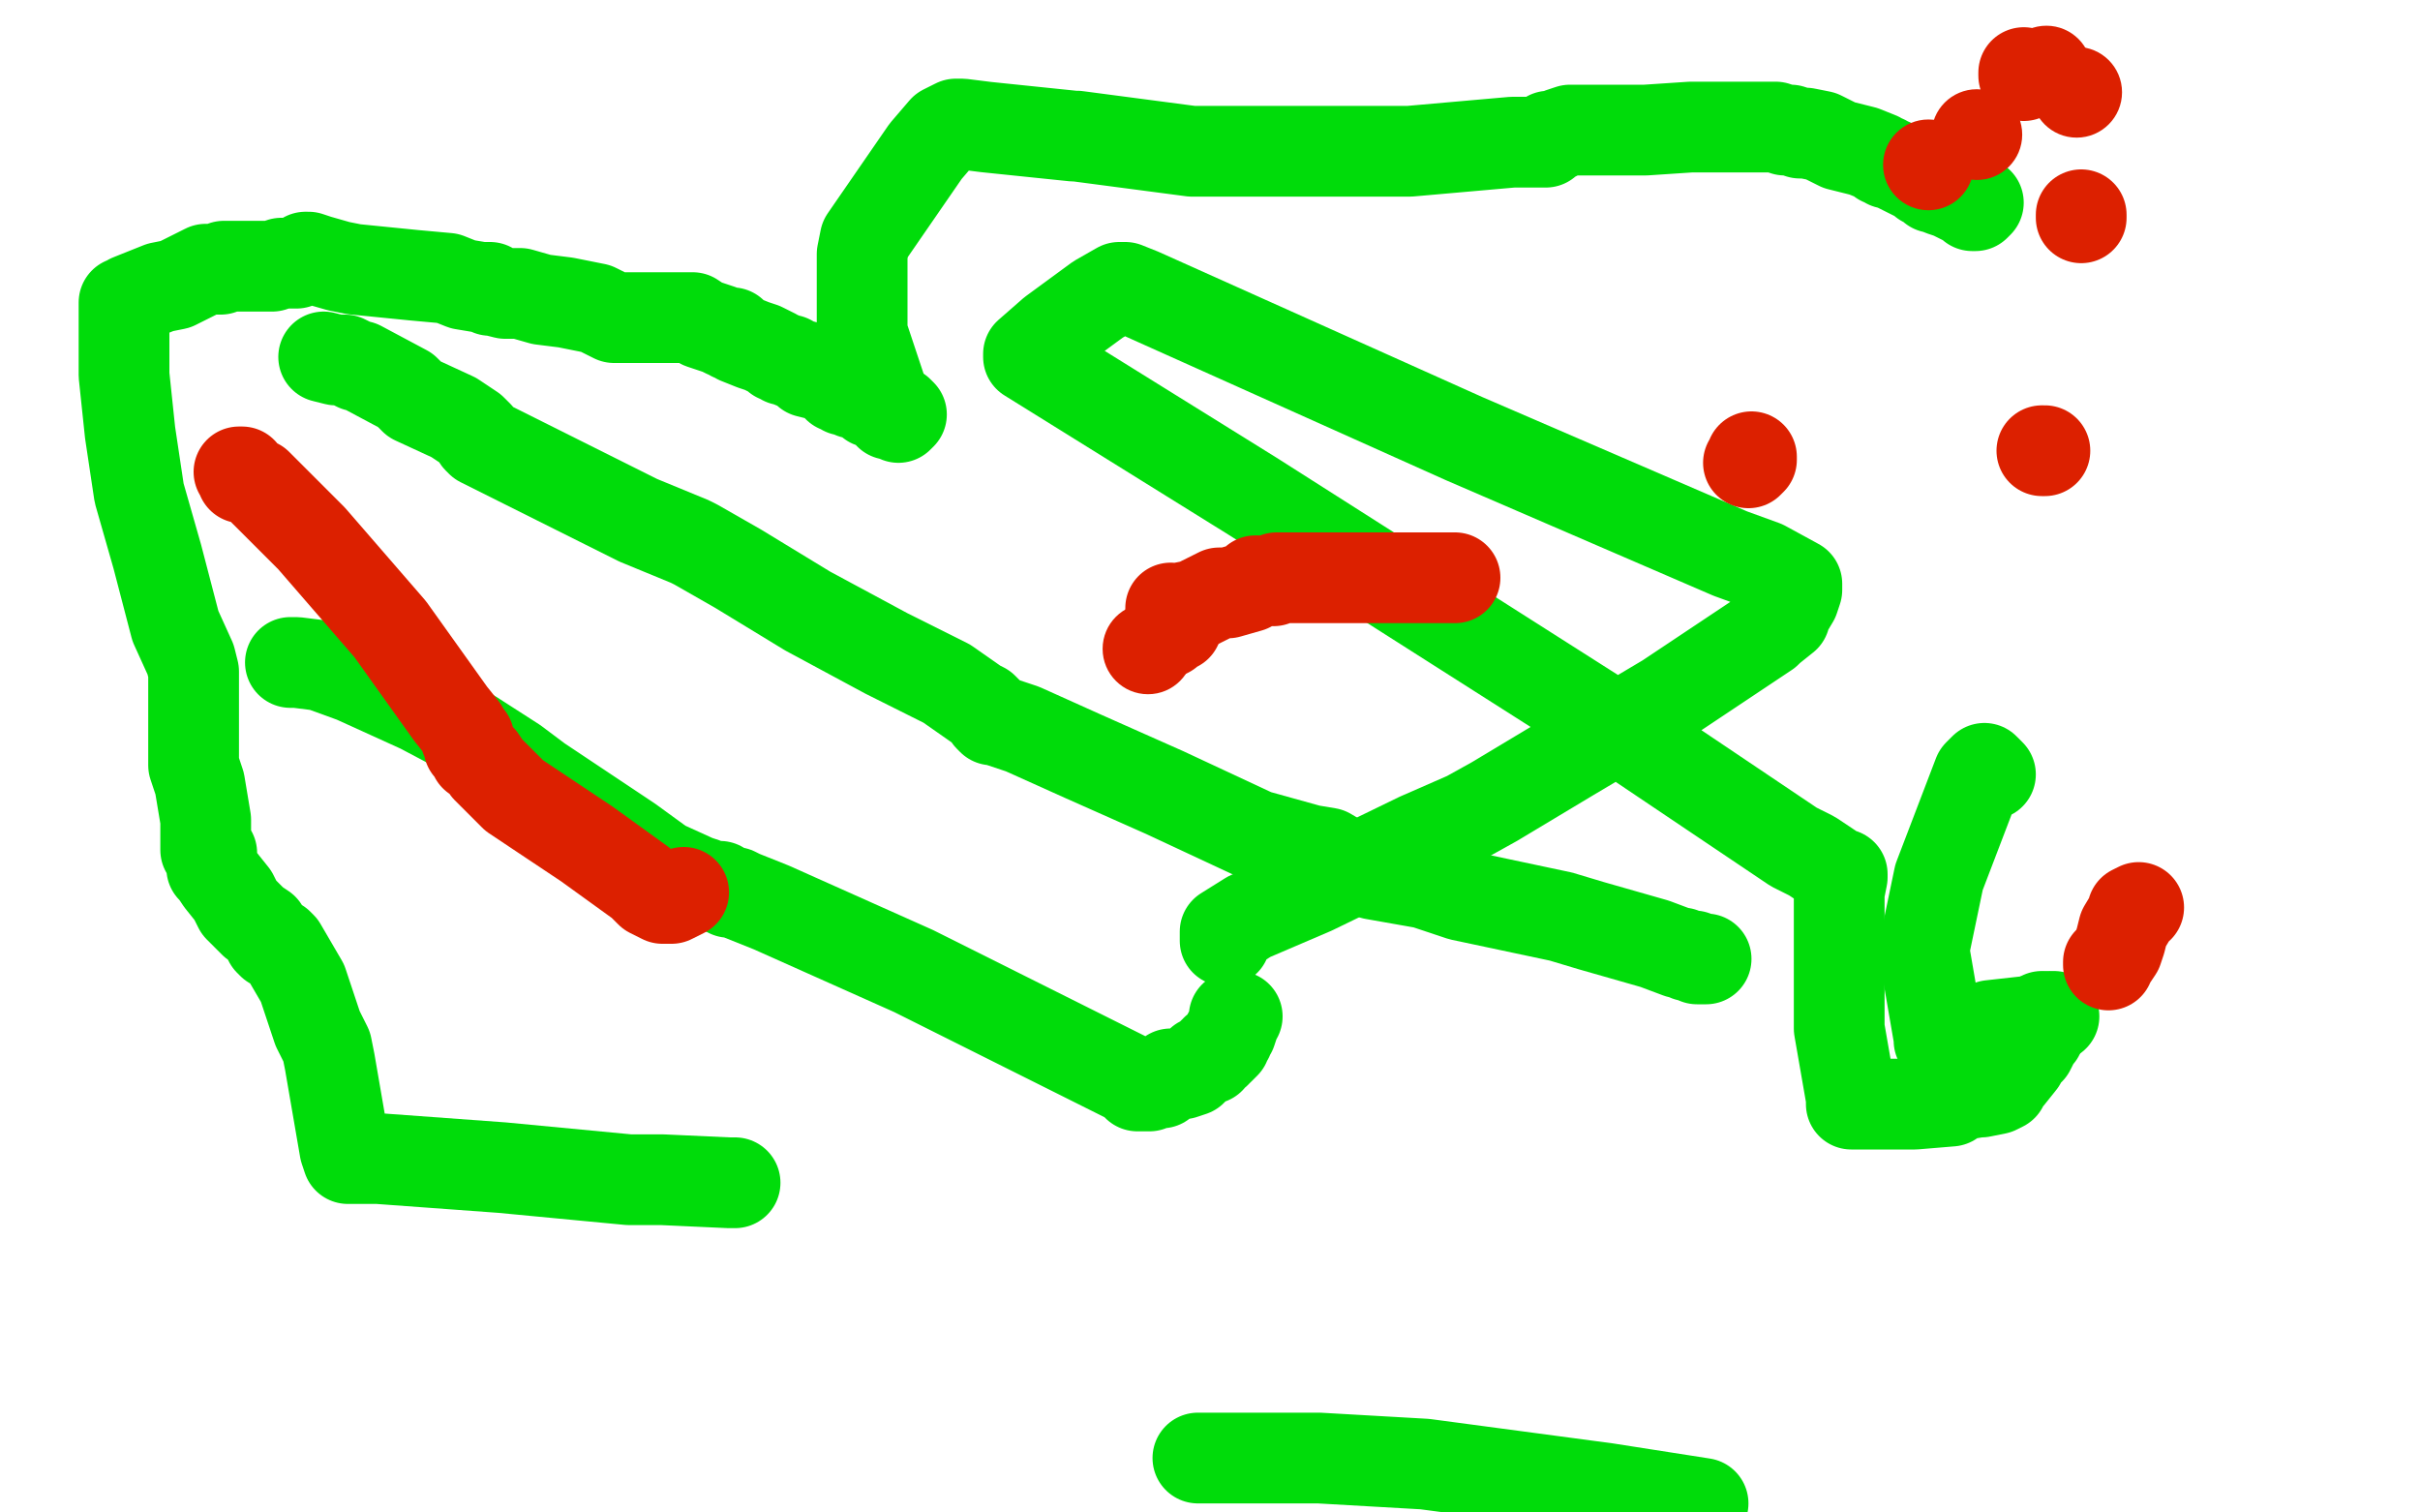 <?xml version="1.0" standalone="no"?>
<!DOCTYPE svg PUBLIC "-//W3C//DTD SVG 1.1//EN"
"http://www.w3.org/Graphics/SVG/1.1/DTD/svg11.dtd">

<svg width="800" height="500" version="1.1" xmlns="http://www.w3.org/2000/svg" xmlns:xlink="http://www.w3.org/1999/xlink" style="stroke-antialiasing: false"><desc>This SVG has been created on https://colorillo.com/</desc><rect x='0' y='0' width='800' height='500' style='fill: rgb(255,255,255); stroke-width:0' /><polyline points="96,219 97,219 97,219 98,219 98,219 106,220 106,220 117,224 117,224 139,234 139,234 156,243 156,243 170,252 170,252 178,258 178,258 202,274 208,278 219,286 230,291 233,292 234,293 235,293 236,293 237,293 238,293 239,294 241,295 242,295 243,295 245,296 255,300 302,321 370,355 376,358 376,359 377,359 378,359 380,359 380,358 381,358 384,358 387,355 391,355 394,354 397,351 399,350 400,350 401,348 402,348 402,347 403,347 404,346 405,345 405,344 406,343 406,342 407,341 408,338 408,336 409,336" style="fill: none; stroke: #00dc0a; stroke-width: 30; stroke-linejoin: round; stroke-linecap: round; stroke-antialiasing: false; stroke-antialias: 0; opacity: 1.0"/>
<polyline points="405,311 405,310 405,310 405,308 405,308 413,303 413,303 427,297 434,294 469,277 485,270 494,265 519,250 551,231 584,209 585,208 590,204 590,203 593,198 594,195 594,193 583,187 572,183 484,145 377,97 372,95 371,95 370,95 363,99 348,110 340,117 340,118 414,164 535,241 593,280 599,283 608,289 609,289 609,290 608,295 608,329 608,340 612,363 612,364 612,365 613,365 616,365 633,365 645,364 648,362 654,361 655,361 660,360 662,359 663,357 664,356 668,351 669,349 670,348 671,347 673,343 674,342 674,339 675,336" style="fill: none; stroke: #00dc0a; stroke-width: 30; stroke-linejoin: round; stroke-linecap: round; stroke-antialiasing: false; stroke-antialias: 0; opacity: 1.0"/>
<polyline points="658,256 657,255 657,255 656,254 656,254 655,255 654,256 641,290 636,314 641,343 641,344 642,344 643,344 653,341 658,339 676,337 678,336 679,336" style="fill: none; stroke: #00dc0a; stroke-width: 30; stroke-linejoin: round; stroke-linecap: round; stroke-antialiasing: false; stroke-antialias: 0; opacity: 1.0"/>
<polyline points="654,67 653,68 653,68 652,68 652,68 651,67 651,67 649,66 649,66 647,65 647,65 645,64 645,64 642,63 642,63 641,62 641,62 640,62 639,62 638,61 637,60 636,60 635,58 634,58 633,58 629,56 625,54 624,54 623,53 622,53 621,52 616,50 608,48 602,45 597,44 595,44 592,43 590,43 587,42 578,42 573,42 572,42 571,42 570,42 568,42 567,42 563,42 559,42 544,43 537,43 531,43 528,43 527,43 526,43 525,43 524,43 521,43 519,43 516,44 514,45 512,45 511,47 510,47 509,47 508,47 506,47 505,47 503,47 500,47 466,50 464,50 463,50 450,50 437,50 408,50 400,50 397,50 394,50 356,45 355,45 326,42 318,41 316,41 312,43 306,50 286,79 285,84 285,85 285,87 285,110 294,137 295,137 296,137 297,137 297,138 298,137 297,136 296,136 295,135 294,135 292,135 291,134 288,133 287,132 283,130 282,130 280,129 279,129 278,128 277,128 276,126 275,125 271,124 267,123 266,121 262,120 261,119 260,119 259,119 258,118 257,118 256,117 252,115 249,114 244,112 243,111 242,111 242,110 240,110 238,109 235,108 232,107 229,105 227,105 226,105 224,105 220,105 216,105 212,105 209,105 208,105 206,105 203,105 197,102 187,100 179,99 172,97 167,97 163,96 162,96 162,95 160,95 159,95 153,94 148,92 137,91 117,89 112,88 105,86 102,85 101,85 100,86 99,86 98,87 97,87 93,87 90,88 85,88 82,88 78,88 75,88 74,88 73,89 71,89 68,89 64,91 58,94 53,95 43,99 42,100 41,100 41,101 41,102 41,103 41,105 41,109 41,115 41,124 43,143 46,163 52,184 58,207 63,218 64,222 64,224 64,227 64,229 64,233 64,240 64,253 66,259 68,271 68,281 70,282 70,284 70,285 70,286 70,287 71,288 73,291 77,296 79,300 84,305 87,307 89,311 90,312 91,312 92,312 93,313 100,325 105,340 108,346 109,351 114,380 115,383 125,383 166,386 208,390 213,390 216,390 217,390 219,390 241,391 242,391 243,391" style="fill: none; stroke: #00dc0a; stroke-width: 30; stroke-linejoin: round; stroke-linecap: round; stroke-antialiasing: false; stroke-antialias: 0; opacity: 1.0"/>
<polyline points="564,317 563,317 563,317 562,317 562,317 561,317 561,317 560,316 559,316 558,316 556,315 555,315 547,312 526,306 516,303 483,296 471,292 454,289 453,288 453,287 452,287 451,287 450,287 449,287 448,286 444,285 439,282 433,281 415,276 385,262 358,250 338,241 329,238 328,238 327,237 327,236 325,234 323,233 313,226 293,216 267,202 244,188 230,180 228,179 211,172 159,146 158,145 158,144 157,143 156,142 150,138 137,132 134,129 119,121 118,121 114,119 113,119 111,119 107,118" style="fill: none; stroke: #00dc0a; stroke-width: 30; stroke-linejoin: round; stroke-linecap: round; stroke-antialiasing: false; stroke-antialias: 0; opacity: 1.0"/>
<polyline points="396,482 397,482 397,482 399,482 399,482 403,482 403,482 410,482 410,482 428,482 428,482 436,482 436,482 471,484 531,492 563,497" style="fill: none; stroke: #00dc0a; stroke-width: 30; stroke-linejoin: round; stroke-linecap: round; stroke-antialiasing: false; stroke-antialias: 0; opacity: 1.0"/>
<polyline points="79,156 80,156 80,156 80,157 80,157 80,158 80,158 81,158 85,160 99,174 103,178 116,193 129,208 149,236 153,241 154,244 155,244 155,245 155,246 155,247 156,248 157,249 157,250 159,251 161,254 170,263 179,269 194,279 212,292 215,295 219,297 220,297 222,297 226,295" style="fill: none; stroke: #dc2000; stroke-width: 30; stroke-linejoin: round; stroke-linecap: round; stroke-antialiasing: false; stroke-antialias: 0; opacity: 1.0"/>
<circle cx="379.5" cy="214.5" r="15" style="fill: #dc2000; stroke-antialiasing: false; stroke-antialias: 0; opacity: 1.0"/>
<polyline points="386,209 387,208 387,208 388,207 388,207 389,207 389,207 389,206 389,206" style="fill: none; stroke: #dc2000; stroke-width: 30; stroke-linejoin: round; stroke-linecap: round; stroke-antialiasing: false; stroke-antialias: 0; opacity: 1.0"/>
<polyline points="578,153 579,152 579,152 579,151" style="fill: none; stroke: #dc2000; stroke-width: 30; stroke-linejoin: round; stroke-linecap: round; stroke-antialiasing: false; stroke-antialias: 0; opacity: 1.0"/>
<polyline points="675,149 676,149 676,149" style="fill: none; stroke: #dc2000; stroke-width: 30; stroke-linejoin: round; stroke-linecap: round; stroke-antialiasing: false; stroke-antialias: 0; opacity: 1.0"/>
<polyline points="688,72 688,71 688,71" style="fill: none; stroke: #dc2000; stroke-width: 30; stroke-linejoin: round; stroke-linecap: round; stroke-antialiasing: false; stroke-antialias: 0; opacity: 1.0"/>
<circle cx="637.5" cy="54.5" r="15" style="fill: #dc2000; stroke-antialiasing: false; stroke-antialias: 0; opacity: 1.0"/>
<circle cx="653.5" cy="44.5" r="15" style="fill: #dc2000; stroke-antialiasing: false; stroke-antialias: 0; opacity: 1.0"/>
<circle cx="686.5" cy="30.5" r="15" style="fill: #dc2000; stroke-antialiasing: false; stroke-antialias: 0; opacity: 1.0"/>
<circle cx="676.5" cy="23.5" r="15" style="fill: #dc2000; stroke-antialiasing: false; stroke-antialias: 0; opacity: 1.0"/>
<polyline points="669,24 669,25 669,25" style="fill: none; stroke: #dc2000; stroke-width: 30; stroke-linejoin: round; stroke-linecap: round; stroke-antialiasing: false; stroke-antialias: 0; opacity: 1.0"/>
<polyline points="387,201 387,202 387,202 388,202 388,202 390,201 390,201 395,200 395,200 399,198 399,198 403,196 403,196 406,196 406,196 413,194 415,192 416,192 418,192 419,192 421,192 422,191 423,191 424,191 425,191 437,191 444,191 452,191 458,191 463,191 467,191 476,191 477,191 481,191" style="fill: none; stroke: #dc2000; stroke-width: 30; stroke-linejoin: round; stroke-linecap: round; stroke-antialiasing: false; stroke-antialias: 0; opacity: 1.0"/>
<polyline points="707,300 705,301 705,301 705,302 705,302 702,307 702,307 701,311 701,311 700,314 700,314 698,317 698,317 697,318 697,318 697,319 697,318 698,317" style="fill: none; stroke: #dc2000; stroke-width: 30; stroke-linejoin: round; stroke-linecap: round; stroke-antialiasing: false; stroke-antialias: 0; opacity: 1.0"/>
</svg>
